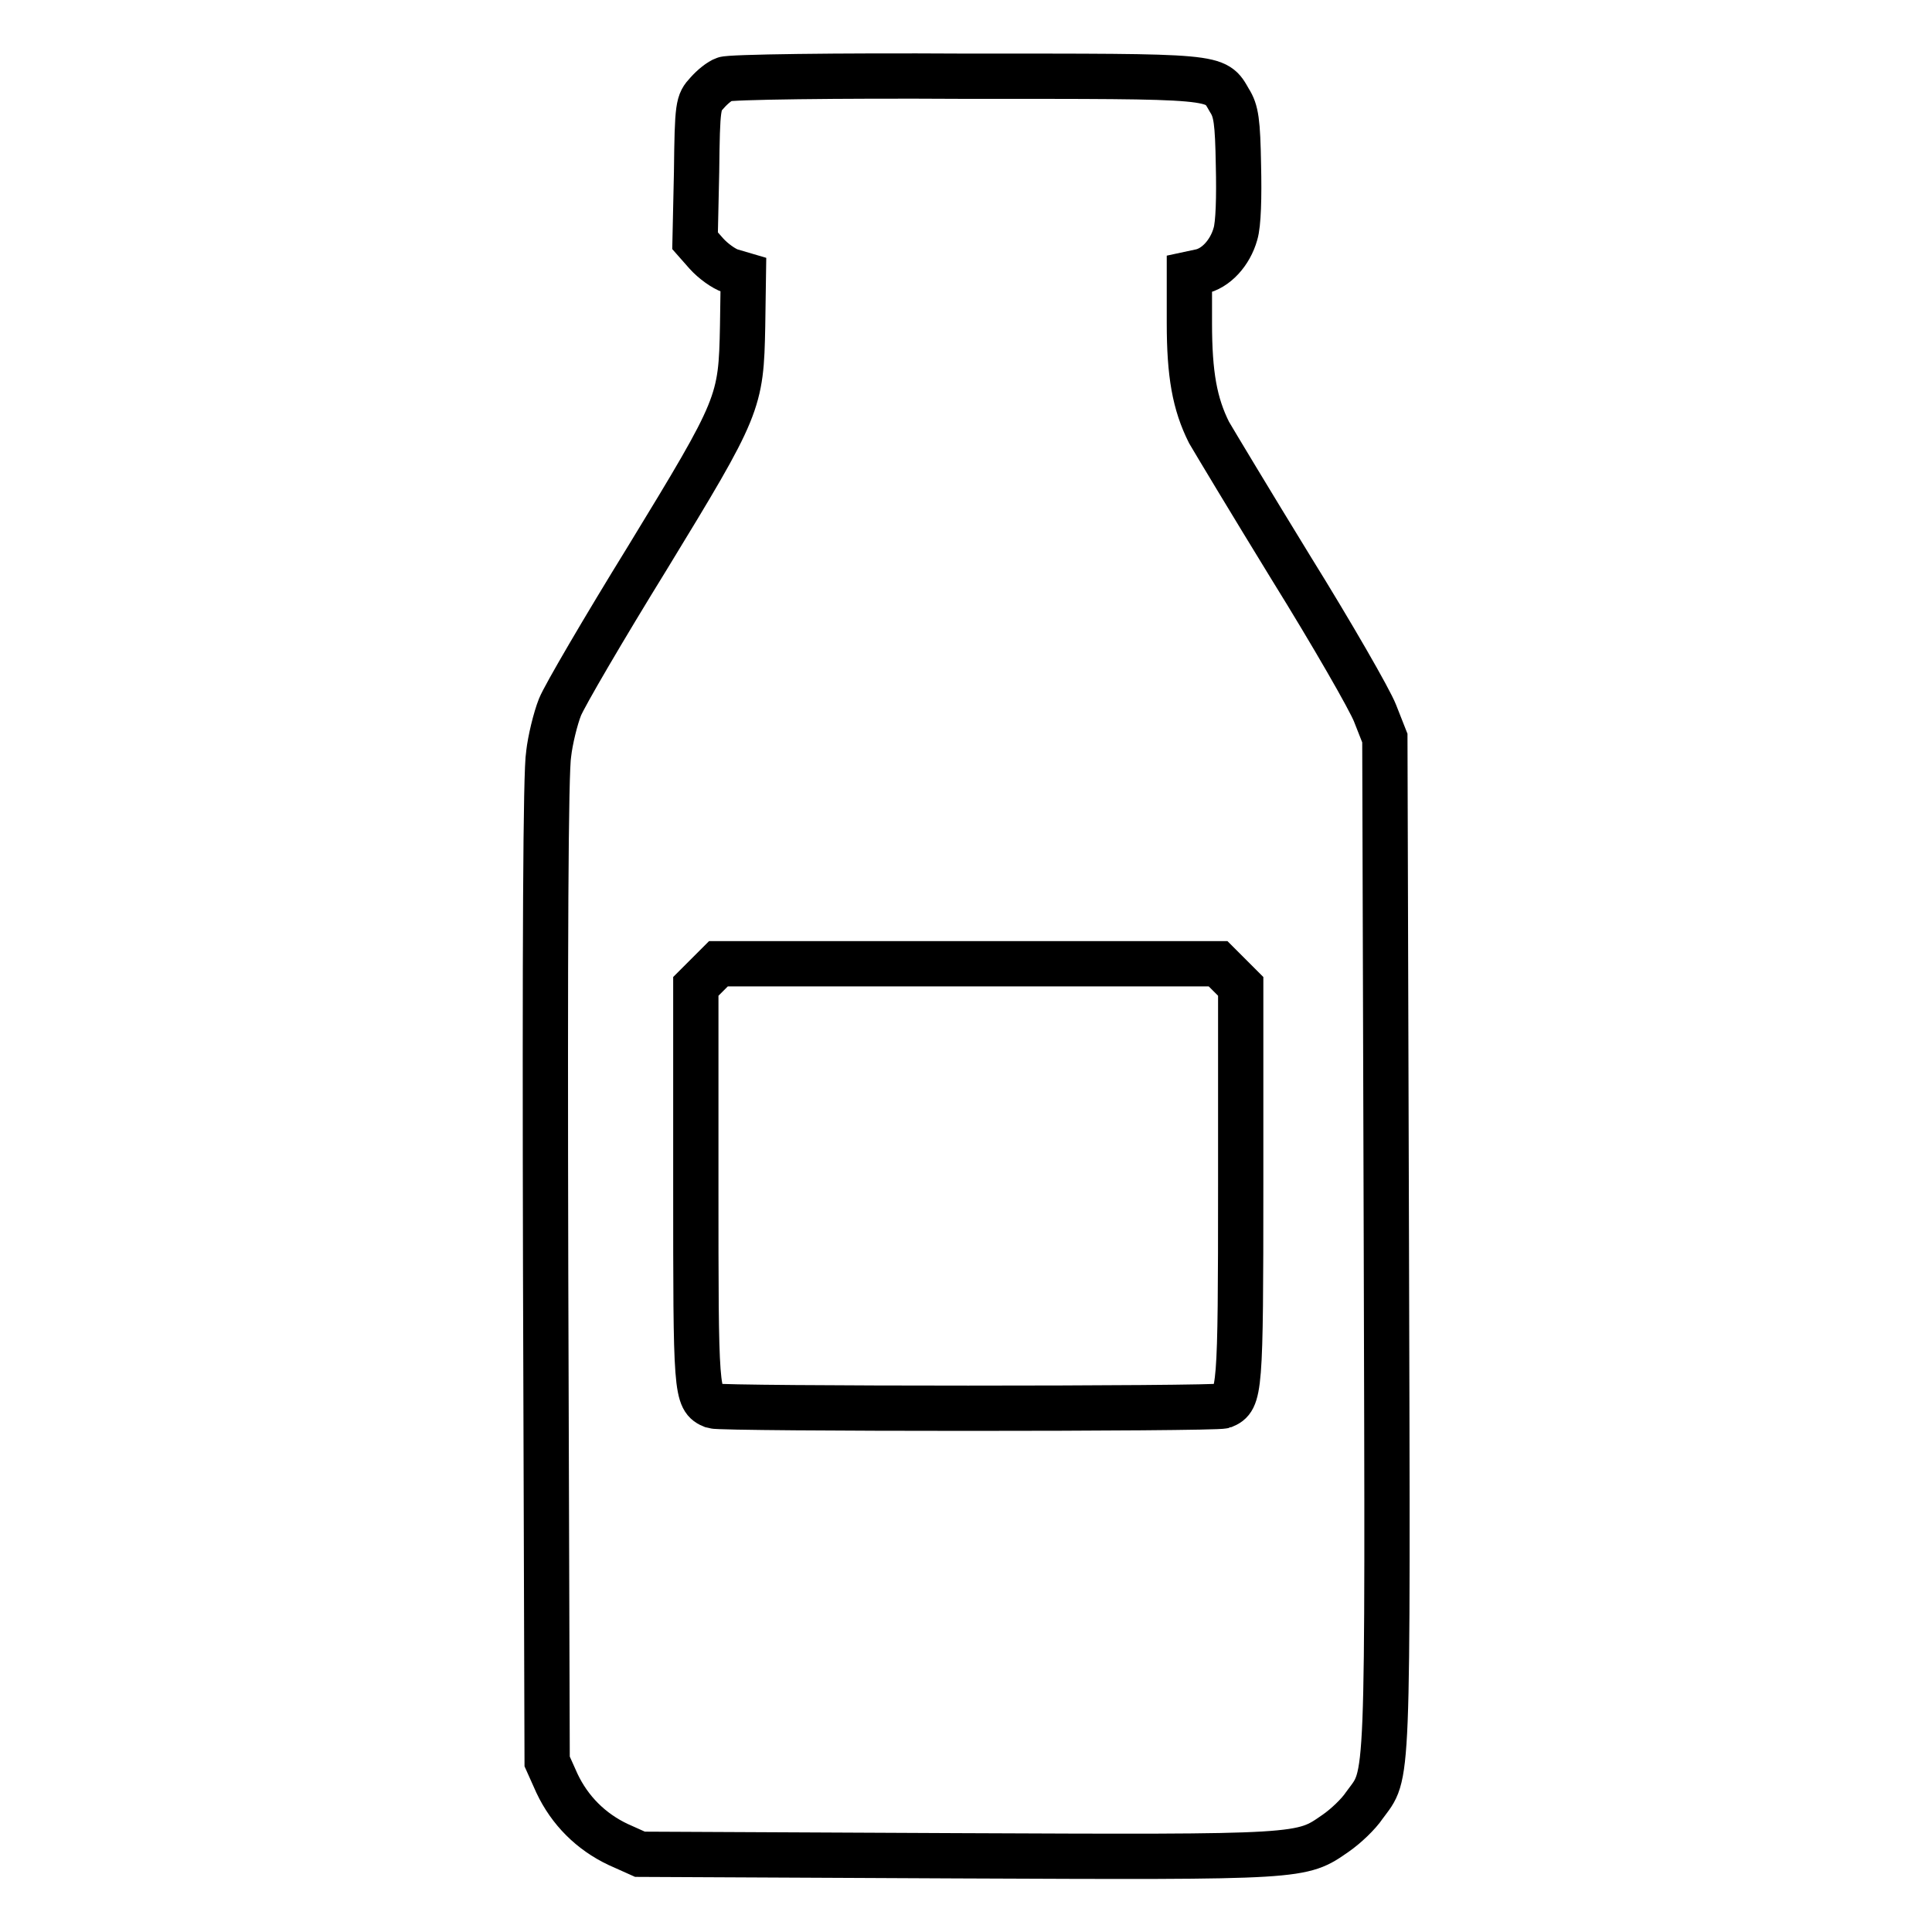 <?xml version="1.0" encoding="utf-8"?>
<!-- Svg Vector Icons : http://www.onlinewebfonts.com/icon -->
<!DOCTYPE svg PUBLIC "-//W3C//DTD SVG 1.1//EN" "http://www.w3.org/Graphics/SVG/1.1/DTD/svg11.dtd">
<svg version="1.1" xmlns="http://www.w3.org/2000/svg" xmlns:xlink="http://www.w3.org/1999/xlink" x="0px" y="0px" viewBox="0 0 256 256" enable-background="new 0 0 256 256" xml:space="preserve">
<g><g><g><path stroke-width="6" fill-opacity="0" stroke="#000000"  d="M96,10.5c-0.6,0.2-1.6,1-2.3,1.8c-1.2,1.3-1.3,1.6-1.4,10.5l-0.2,9.1l1.5,1.7c0.9,1,2.3,2,3.2,2.3l1.7,0.5l-0.1,6.8c-0.2,10.2-0.4,10.7-12.6,30.7c-5.8,9.4-11,18.3-11.6,19.8c-0.6,1.5-1.3,4.4-1.5,6.2c-0.4,2.3-0.5,25.6-0.4,68.5l0.2,65l1.3,2.9c1.7,3.6,4.5,6.4,8.1,8.1l2.9,1.3l41.9,0.2c46.2,0.2,45.7,0.2,50.3-3c1.3-0.9,3-2.5,3.8-3.7c3.2-4.4,3.1-0.8,2.9-74.4l-0.2-67l-1.3-3.3c-0.7-1.8-5.7-10.5-11.1-19.2c-5.4-8.8-10.2-16.8-10.9-18c-1.9-3.8-2.6-7.7-2.6-14.5v-6.5l1.4-0.3c2.1-0.4,4-2.5,4.7-5c0.4-1.3,0.5-4.9,0.4-9.1c-0.1-5.8-0.3-7.2-1.2-8.6c-1.9-3.3-1-3.2-35.2-3.2C110.9,10,96.5,10.2,96,10.5z M162.9,129.2l1.5,1.5v26.2c0,27.6-0.1,28.5-2.3,29.4c-1.1,0.4-66.5,0.4-67.6,0c-2.3-0.9-2.3-1.8-2.3-29.4v-26.2l1.5-1.5l1.5-1.5h33.1h33.1L162.9,129.2z"/></g></g></g>
</svg>